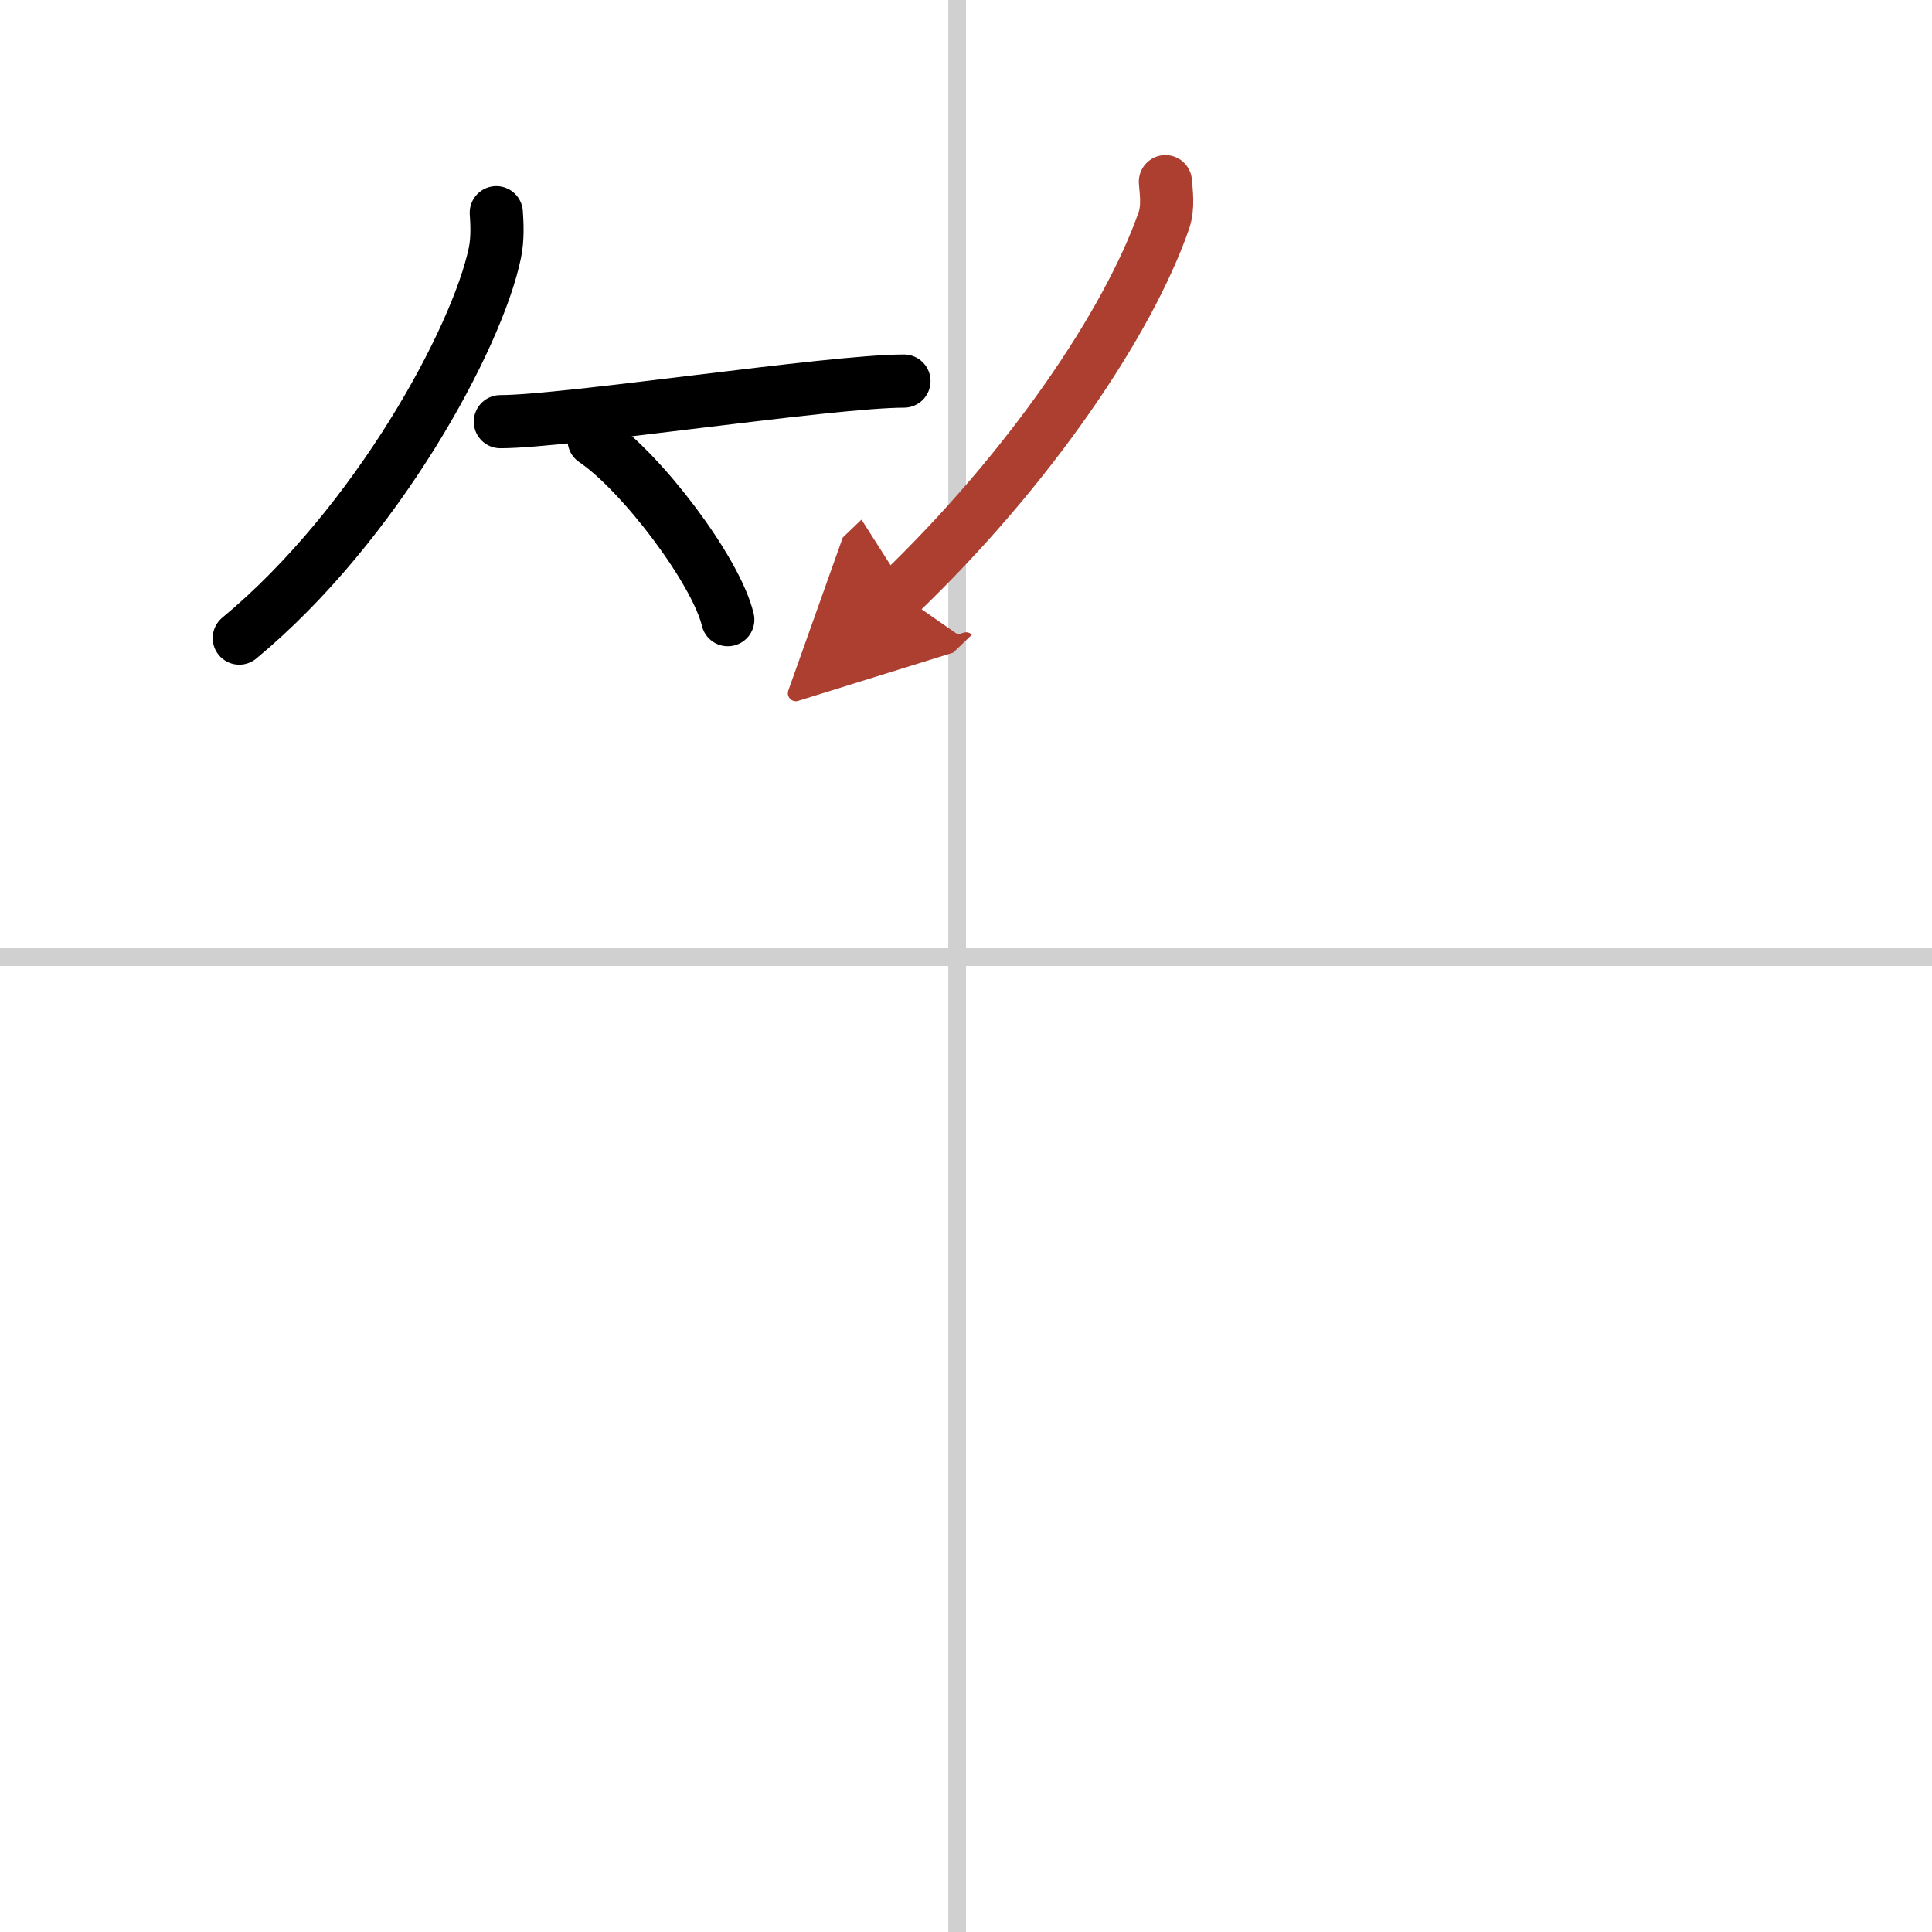 <svg width="400" height="400" viewBox="0 0 109 109" xmlns="http://www.w3.org/2000/svg"><defs><marker id="a" markerWidth="4" orient="auto" refX="1" refY="5" viewBox="0 0 10 10"><polyline points="0 0 10 5 0 10 1 5" fill="#ad3f31" stroke="#ad3f31"/></marker></defs><g fill="none" stroke="#000" stroke-linecap="round" stroke-linejoin="round" stroke-width="3"><rect width="100%" height="100%" fill="#fff" stroke="#fff"/><line x1="54" x2="54" y2="109" stroke="#d0d0d0" stroke-width="1"/><line x2="109" y1="54" y2="54" stroke="#d0d0d0" stroke-width="1"/><path d="m28 12c0.04 0.56 0.09 1.46-0.08 2.27-0.99 4.79-6.66 15.3-14.42 21.73"/><path d="m28.23 23.79c3.71 0 18.61-2.29 22.77-2.29"/><path d="m33.52 24.83c2.66 1.79 6.88 7.35 7.54 10.13"/><path d="m65.75 10.25c0.04 0.55 0.18 1.43-0.09 2.2-2.01 5.76-7.56 13.98-14.92 21.05" marker-end="url(#a)" stroke="#ad3f31"/></g></svg>
